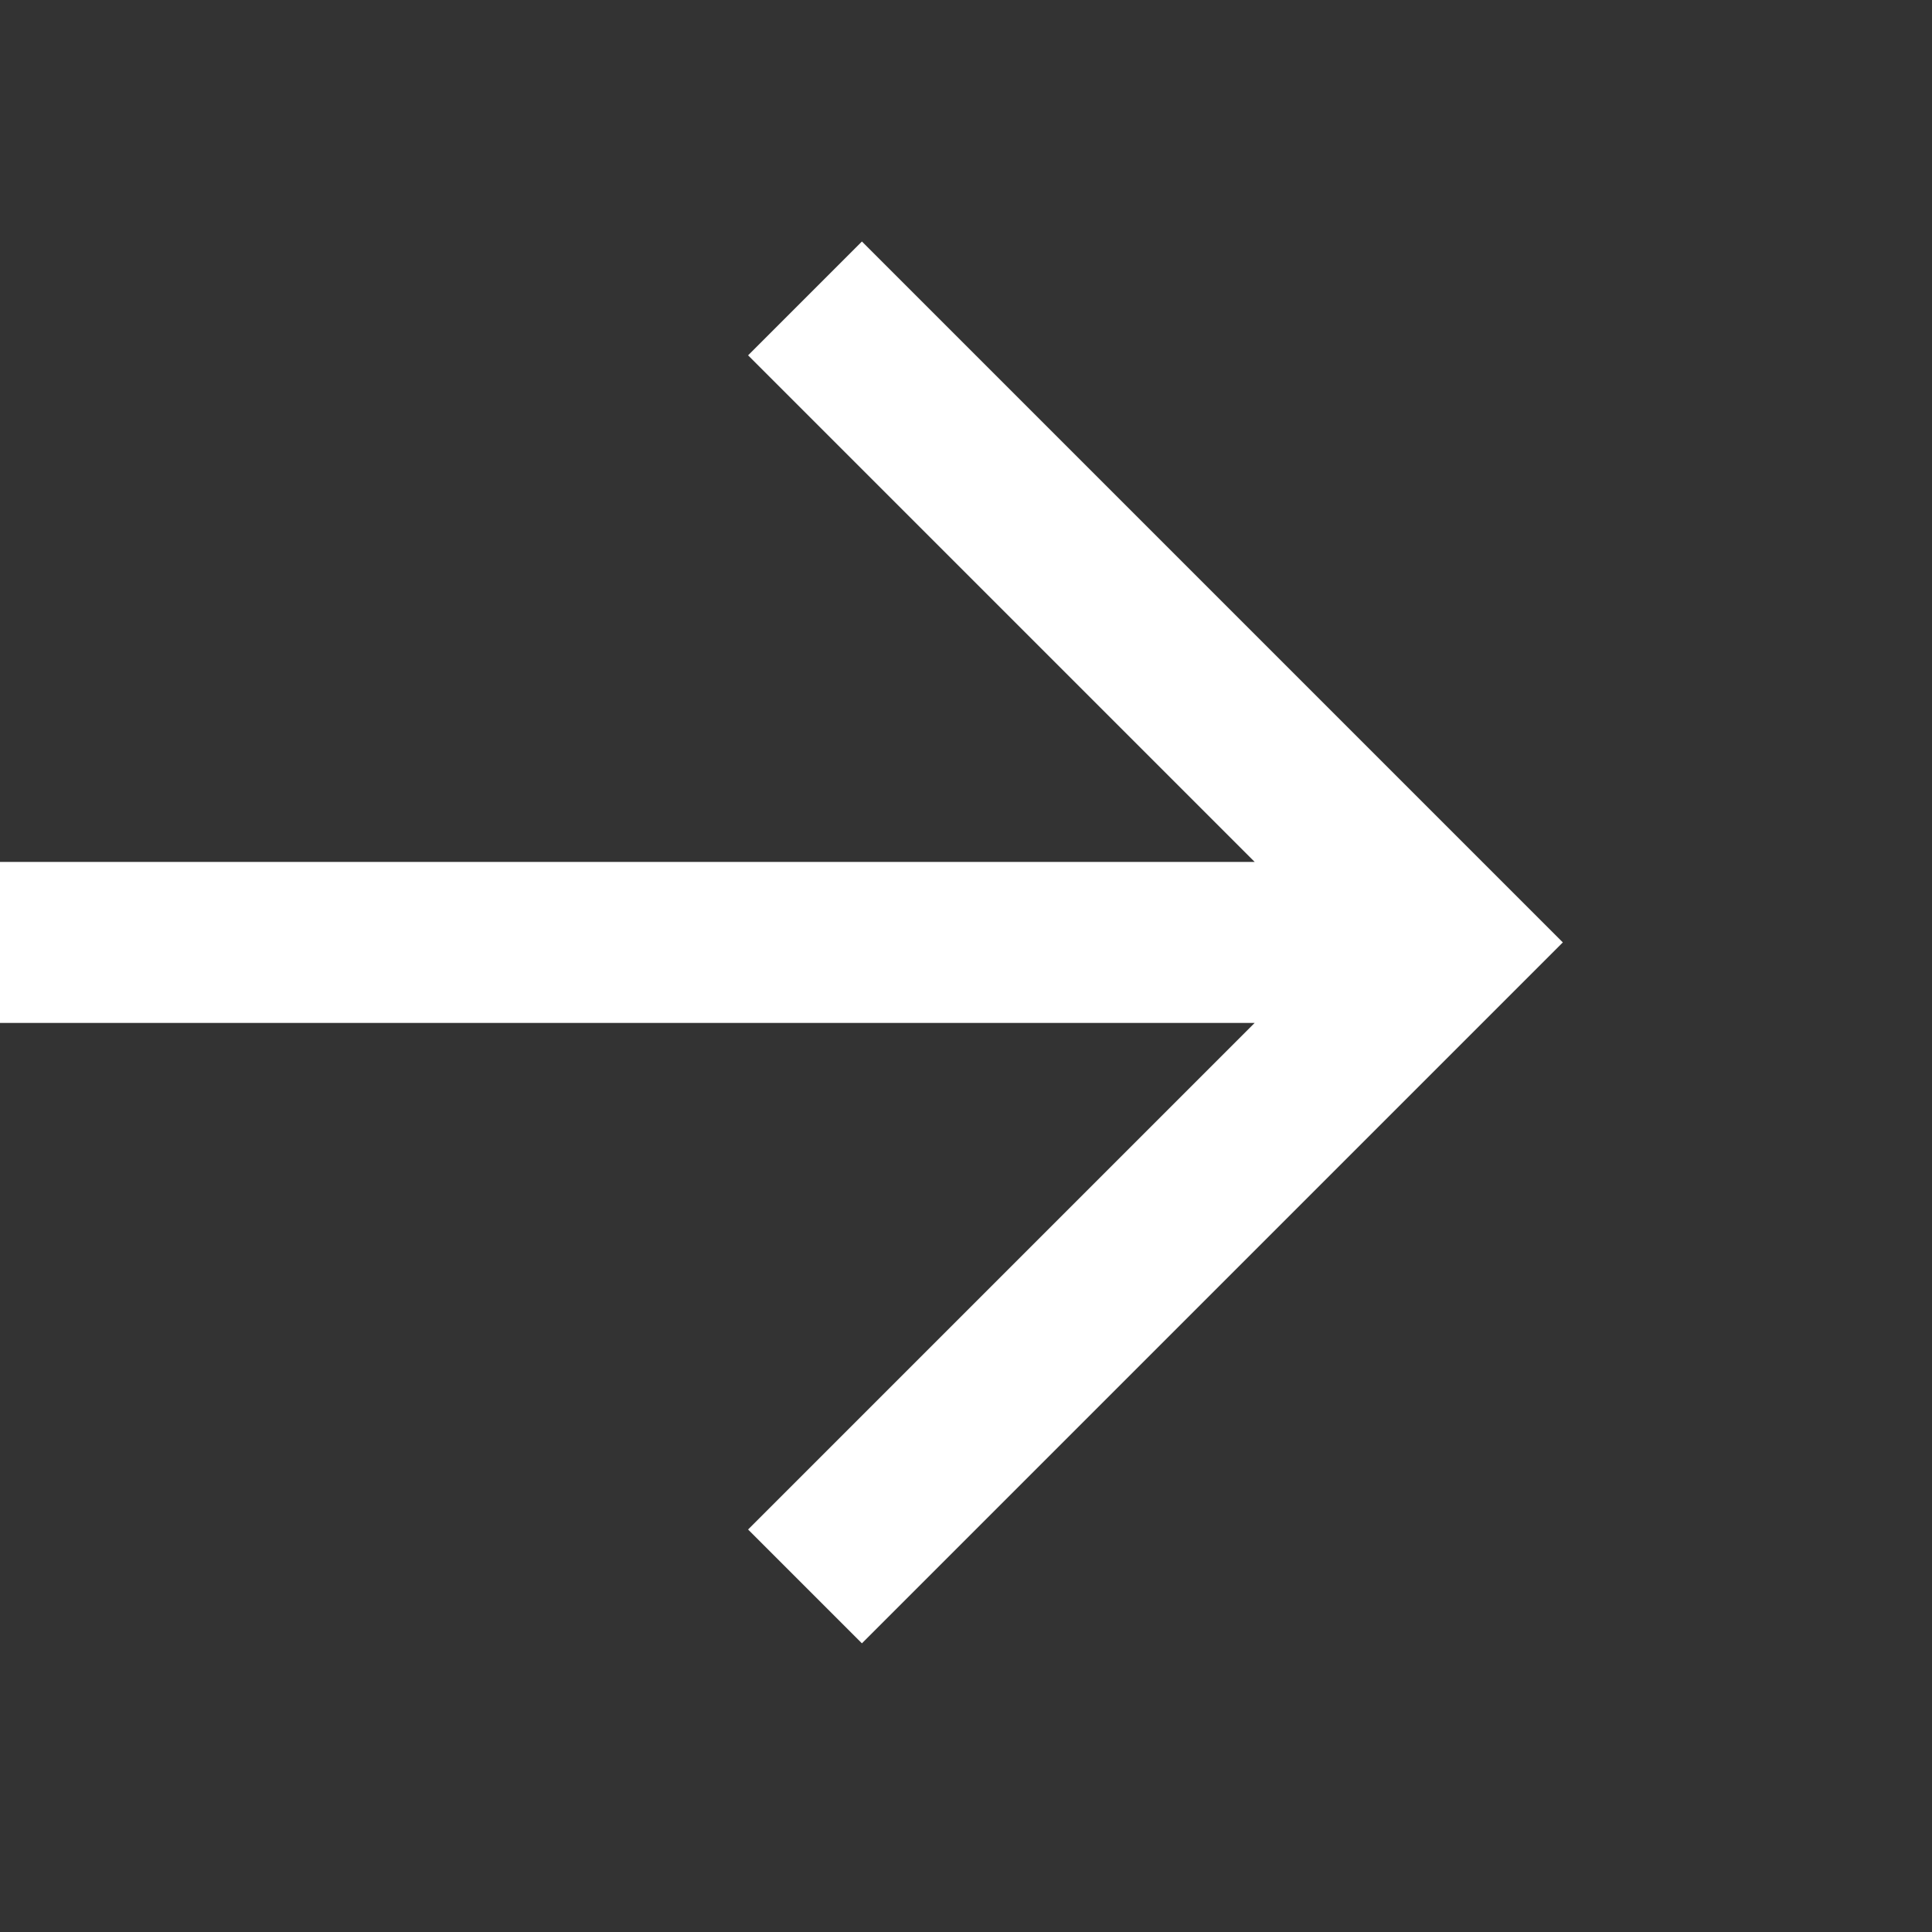 <svg width="24" height="24" viewBox="0 0 24 24" fill="none" xmlns="http://www.w3.org/2000/svg">
<rect x="0" y="0" width="24" height="24" fill="#333333" stroke="none"/>
<g id="24 / arrows / arrow-bottom">
<path id="icon" fill-rule="evenodd" clip-rule="evenodd" d="M15.586 12.707L-3.36888e-07 12.707L-4.24311e-07 10.707L15.586 10.707L9.293 4.414L10.707 3L19.414 11.707L10.707 20.414L9.293 19L15.586 12.707Z" fill="white"/>
</g>
</svg>
